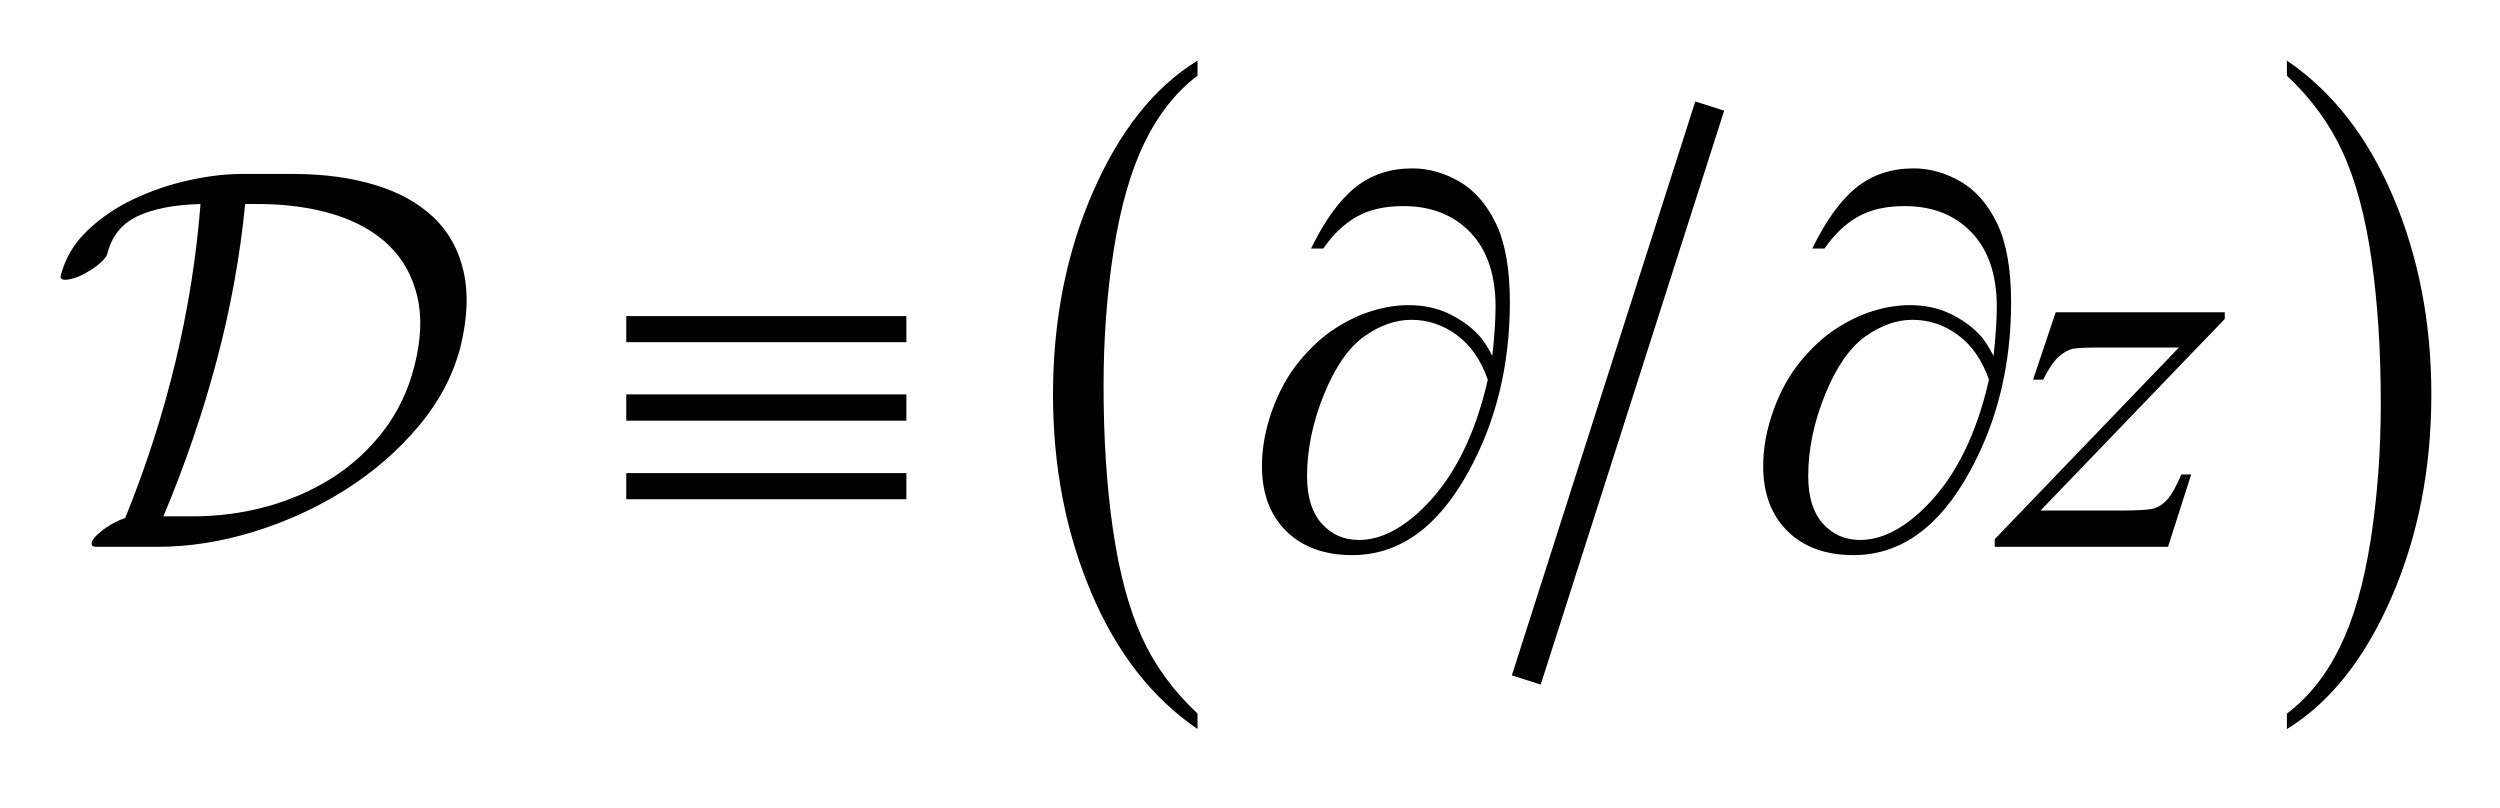 <?xml version="1.0" encoding="UTF-8"?>
<!DOCTYPE svg PUBLIC '-//W3C//DTD SVG 1.0//EN'
          'http://www.w3.org/TR/2001/REC-SVG-20010904/DTD/svg10.dtd'>
<svg stroke-dasharray="none" shape-rendering="auto" xmlns="http://www.w3.org/2000/svg" font-family="'Dialog'" text-rendering="auto" width="65" fill-opacity="1" color-interpolation="auto" color-rendering="auto" preserveAspectRatio="xMidYMid meet" font-size="12px" viewBox="0 0 65 21" fill="black" xmlns:xlink="http://www.w3.org/1999/xlink" stroke="black" image-rendering="auto" stroke-miterlimit="10" stroke-linecap="square" stroke-linejoin="miter" font-style="normal" stroke-width="1" height="21" stroke-dashoffset="0" font-weight="normal" stroke-opacity="1"
><!--Generated by the Batik Graphics2D SVG Generator--><defs id="genericDefs"
  /><g
  ><defs id="defs1"
    ><clipPath clipPathUnits="userSpaceOnUse" id="clipPath1"
      ><path d="M-1 -1 L40.11 -1 L40.11 12.027 L-1 12.027 L-1 -1 Z"
      /></clipPath
      ><clipPath clipPathUnits="userSpaceOnUse" id="clipPath2"
      ><path d="M-0 -0 L-0 11.027 L39.11 11.027 L39.11 -0 Z"
      /></clipPath
    ></defs
    ><g stroke-width="0.5" transform="scale(1.576,1.576) translate(1,1)"
    ><line y2="9.98" fill="none" x1="27.13" clip-path="url(#clipPath2)" x2="24.256" y1="0.988"
    /></g
    ><g stroke-width="0.5" transform="matrix(1.576,0,0,1.576,1.576,1.576)"
    ><path d="M18.756 10.772 L18.756 11.027 C18.004 10.514 17.419 9.762 17 8.77 C16.582 7.779 16.372 6.693 16.372 5.514 C16.372 4.287 16.592 3.17 17.033 2.162 C17.474 1.154 18.048 0.434 18.756 0 L18.756 0.248 C18.402 0.517 18.111 0.883 17.884 1.349 C17.656 1.815 17.487 2.405 17.374 3.121 C17.262 3.836 17.206 4.582 17.206 5.359 C17.206 6.239 17.258 7.034 17.362 7.743 C17.466 8.453 17.624 9.042 17.837 9.51 C18.049 9.977 18.355 10.397 18.756 10.772 Z" stroke="none" clip-path="url(#clipPath2)"
    /></g
    ><g stroke-width="0.5" transform="matrix(1.576,0,0,1.576,1.576,1.576)"
    ><path d="M36.728 0.248 L36.728 0 C37.479 0.509 38.064 1.26 38.483 2.251 C38.902 3.242 39.111 4.328 39.111 5.508 C39.111 6.735 38.891 7.853 38.451 8.862 C38.011 9.872 37.436 10.593 36.728 11.028 L36.728 10.773 C37.084 10.504 37.377 10.138 37.604 9.672 C37.831 9.207 38 8.617 38.111 7.903 C38.221 7.189 38.277 6.442 38.277 5.661 C38.277 4.785 38.226 3.992 38.124 3.28 C38.022 2.568 37.863 1.978 37.649 1.511 C37.435 1.044 37.128 0.623 36.728 0.248 Z" stroke="none" clip-path="url(#clipPath2)"
    /></g
    ><g stroke-width="0.5" transform="matrix(1.576,0,0,1.576,1.576,1.576)"
    ><path d="M32.914 4.152 L35.703 4.152 L35.703 4.262 L32.663 7.423 L33.95 7.423 C34.255 7.423 34.448 7.412 34.53 7.389 C34.612 7.366 34.687 7.316 34.756 7.24 C34.825 7.164 34.902 7.026 34.987 6.827 L35.149 6.827 L34.767 8.021 L31.908 8.021 L31.908 7.895 L34.947 4.733 L33.682 4.733 C33.415 4.733 33.254 4.741 33.199 4.754 C33.117 4.772 33.036 4.818 32.955 4.893 C32.875 4.967 32.792 5.092 32.707 5.264 L32.54 5.264 L32.914 4.152 Z" stroke="none" clip-path="url(#clipPath2)"
    /></g
    ><g stroke-width="0.5" transform="matrix(1.576,0,0,1.576,1.576,1.576)"
    ><path d="M9.332 4.215 L13.953 4.215 L13.953 4.645 L9.332 4.645 L9.332 4.215 ZM9.332 5.506 L13.953 5.506 L13.953 5.94 L9.332 5.94 L9.332 5.506 ZM9.332 6.805 L13.953 6.805 L13.953 7.236 L9.332 7.236 L9.332 6.805 Z" stroke="none" clip-path="url(#clipPath2)"
    /></g
    ><g stroke-width="0.5" transform="matrix(1.576,0,0,1.576,1.576,1.576)"
    ><path d="M23.62 4.873 C23.655 4.543 23.673 4.271 23.673 4.06 C23.673 3.533 23.534 3.124 23.258 2.835 C22.981 2.546 22.612 2.4 22.153 2.4 C21.842 2.4 21.585 2.459 21.38 2.576 C21.175 2.693 20.992 2.867 20.831 3.1 L20.629 3.1 C20.855 2.637 21.098 2.301 21.358 2.092 C21.618 1.883 21.933 1.778 22.302 1.778 C22.565 1.778 22.823 1.85 23.073 1.993 C23.323 2.138 23.525 2.368 23.679 2.687 C23.832 3.006 23.909 3.439 23.909 3.987 C23.909 5.02 23.683 5.948 23.232 6.771 C22.728 7.696 22.087 8.158 21.308 8.158 C20.851 8.158 20.489 8.026 20.221 7.763 C19.953 7.499 19.819 7.141 19.819 6.687 C19.819 6.385 19.876 6.078 19.99 5.762 C20.104 5.448 20.254 5.178 20.44 4.954 C20.626 4.73 20.819 4.553 21.02 4.423 C21.22 4.293 21.423 4.195 21.63 4.131 C21.836 4.067 22.039 4.034 22.238 4.034 C22.48 4.034 22.699 4.08 22.892 4.17 C23.085 4.262 23.246 4.374 23.375 4.509 C23.458 4.591 23.538 4.712 23.62 4.873 ZM23.545 5.264 C23.432 4.94 23.261 4.694 23.033 4.527 C22.806 4.36 22.556 4.276 22.285 4.276 C22.021 4.276 21.762 4.368 21.505 4.551 C21.249 4.734 21.027 5.053 20.842 5.508 C20.657 5.963 20.563 6.413 20.563 6.858 C20.563 7.198 20.644 7.458 20.805 7.638 C20.966 7.818 21.171 7.908 21.42 7.908 C21.779 7.908 22.148 7.718 22.522 7.338 C22.999 6.851 23.341 6.16 23.545 5.264 Z" stroke="none" clip-path="url(#clipPath2)"
    /></g
    ><g stroke-width="0.5" transform="matrix(1.576,0,0,1.576,1.576,1.576)"
    ><path d="M31.889 4.873 C31.924 4.543 31.942 4.271 31.942 4.06 C31.942 3.533 31.803 3.124 31.527 2.835 C31.25 2.546 30.881 2.4 30.422 2.4 C30.111 2.4 29.854 2.459 29.649 2.576 C29.444 2.693 29.261 2.867 29.1 3.1 L28.898 3.1 C29.124 2.637 29.367 2.301 29.627 2.092 C29.887 1.883 30.202 1.778 30.571 1.778 C30.834 1.778 31.092 1.85 31.342 1.993 C31.592 2.138 31.794 2.368 31.948 2.687 C32.101 3.006 32.178 3.439 32.178 3.987 C32.178 5.02 31.952 5.948 31.501 6.771 C30.997 7.696 30.356 8.158 29.577 8.158 C29.12 8.158 28.758 8.026 28.49 7.763 C28.222 7.499 28.088 7.141 28.088 6.687 C28.088 6.385 28.146 6.078 28.26 5.762 C28.374 5.448 28.524 5.178 28.71 4.954 C28.896 4.73 29.089 4.553 29.29 4.423 C29.49 4.293 29.693 4.195 29.9 4.131 C30.106 4.067 30.309 4.034 30.508 4.034 C30.75 4.034 30.969 4.08 31.162 4.17 C31.355 4.262 31.516 4.374 31.645 4.509 C31.727 4.591 31.807 4.712 31.889 4.873 ZM31.813 5.264 C31.7 4.94 31.529 4.694 31.301 4.527 C31.074 4.36 30.824 4.276 30.553 4.276 C30.289 4.276 30.03 4.368 29.773 4.551 C29.517 4.734 29.295 5.053 29.11 5.508 C28.925 5.963 28.831 6.413 28.831 6.858 C28.831 7.198 28.912 7.458 29.073 7.638 C29.234 7.818 29.439 7.908 29.688 7.908 C30.047 7.908 30.416 7.718 30.79 7.338 C31.268 6.851 31.609 6.16 31.813 5.264 Z" stroke="none" clip-path="url(#clipPath2)"
    /></g
    ><g stroke-width="0.5" transform="matrix(1.576,0,0,1.576,1.576,1.576)"
    ><path d="M5.91 6.026 C5.571 6.431 5.169 6.781 4.704 7.076 C4.24 7.37 3.736 7.602 3.193 7.77 C2.651 7.938 2.119 8.021 1.597 8.021 L0.985 8.021 L0.598 8.021 C0.55 8.021 0.523 8.012 0.517 7.994 C0.5 7.959 0.52 7.909 0.58 7.846 C0.64 7.783 0.724 7.718 0.832 7.653 C0.904 7.611 0.982 7.575 1.066 7.545 C1.414 6.687 1.691 5.823 1.898 4.956 C2.105 4.088 2.241 3.225 2.308 2.366 C1.875 2.377 1.529 2.444 1.269 2.567 C1.008 2.69 0.842 2.898 0.769 3.192 C0.757 3.229 0.723 3.273 0.666 3.327 C0.609 3.381 0.538 3.432 0.454 3.48 C0.346 3.546 0.249 3.588 0.162 3.605 C0.075 3.624 0.022 3.618 0.004 3.587 C-0.002 3.575 -0.002 3.56 0.004 3.542 C0.076 3.261 0.221 3.015 0.441 2.805 C0.66 2.595 0.915 2.421 1.206 2.284 C1.497 2.146 1.801 2.043 2.119 1.973 C2.437 1.903 2.727 1.87 2.991 1.87 L3.836 1.87 C4.34 1.87 4.79 1.931 5.186 2.051 C5.582 2.17 5.904 2.35 6.153 2.586 C6.402 2.824 6.567 3.121 6.648 3.479 C6.729 3.835 6.712 4.249 6.598 4.717 C6.478 5.185 6.249 5.621 5.91 6.026 ZM5.883 3.885 C5.802 3.549 5.645 3.269 5.411 3.044 C5.177 2.818 4.874 2.65 4.502 2.535 C4.13 2.422 3.707 2.365 3.233 2.365 L3.045 2.365 C2.961 3.222 2.805 4.081 2.577 4.941 C2.349 5.801 2.056 6.66 1.696 7.518 L2.19 7.518 C2.604 7.518 3.007 7.464 3.4 7.357 C3.793 7.249 4.152 7.091 4.48 6.884 C4.807 6.677 5.088 6.419 5.325 6.11 C5.562 5.801 5.731 5.449 5.833 5.053 C5.948 4.61 5.964 4.221 5.883 3.885 Z" stroke="none" clip-path="url(#clipPath2)"
    /></g
  ></g
></svg
>
